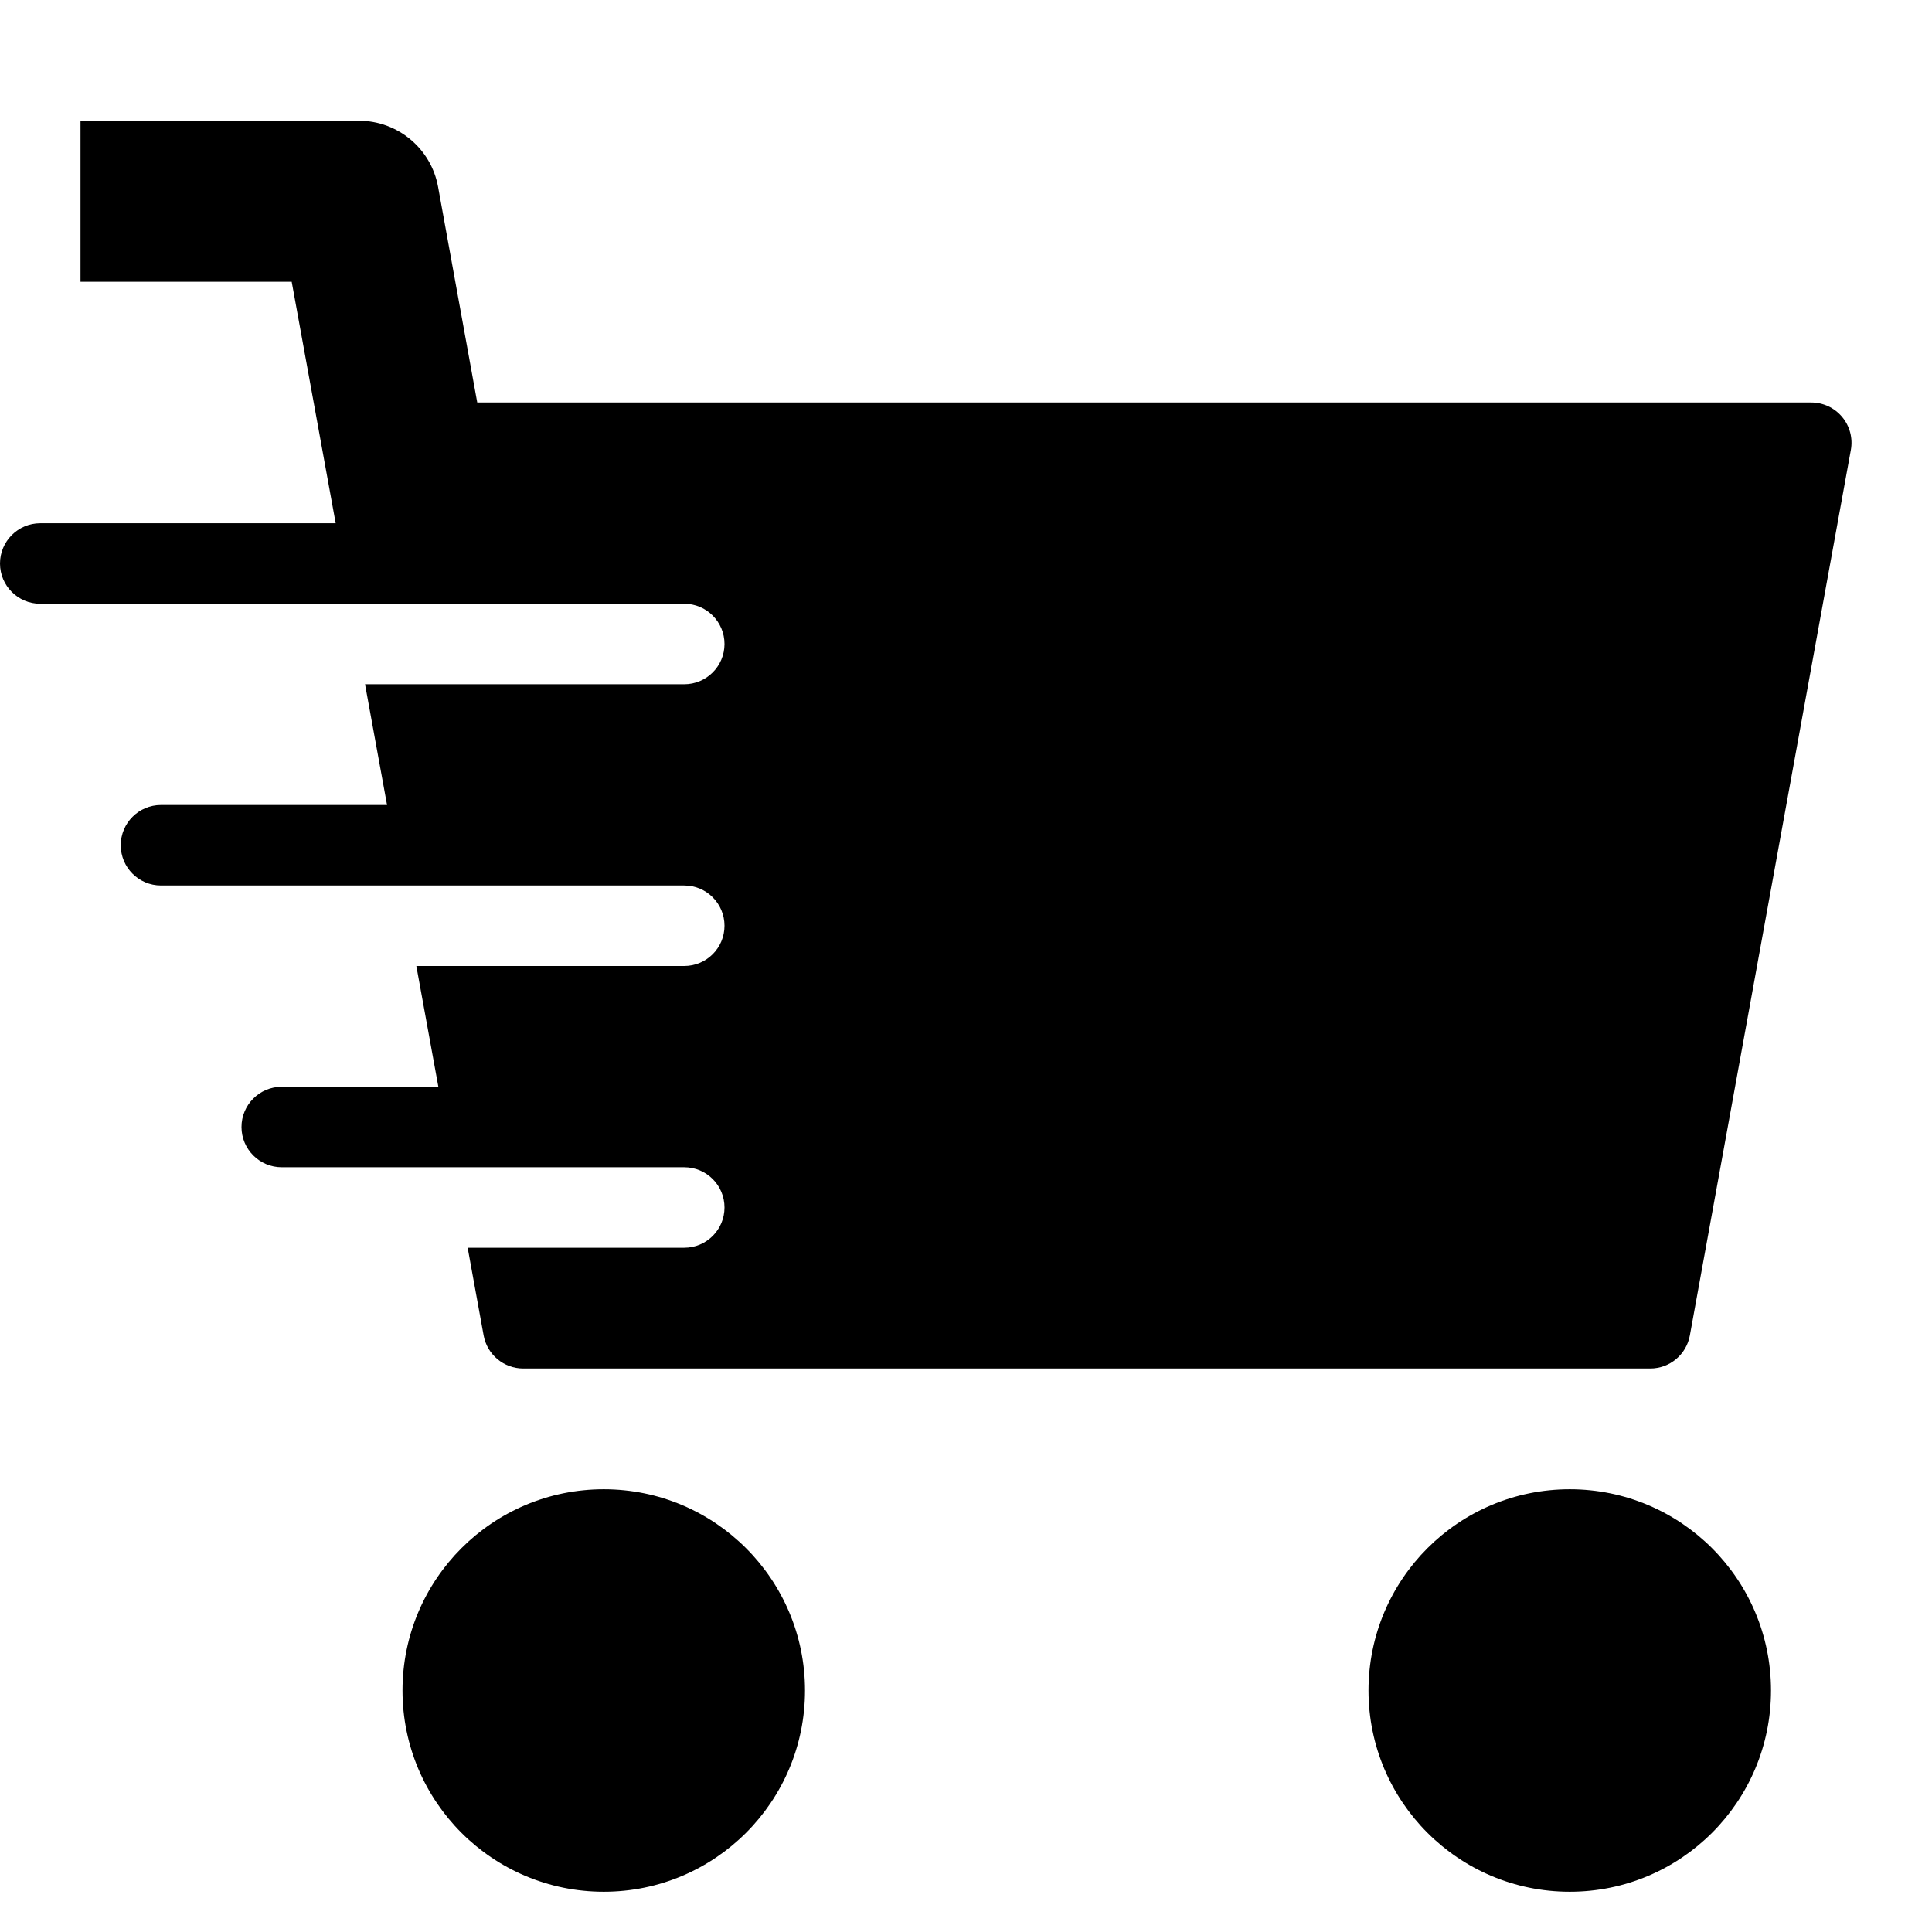 <svg xmlns="http://www.w3.org/2000/svg" viewBox="0 0 48 48"><title>cart-speed</title><g><circle cx="15" cy="42" r="5"></circle><circle cx="39" cy="42" r="5"></circle><path d="M45.768,10.36C45.578,10.132,45.296,10,45,10H11.857l-0.973-5.358C10.711,3.691,9.883,3,8.917,3H2v4h5.247 l1.093,6H1c-0.552,0-1,0.448-1,1s0.448,1,1,1h16c0.552,0,1,0.448,1,1s-0.448,1-1,1H9.069l0.547,3H4c-0.552,0-1,0.448-1,1 s0.448,1,1,1h13c0.552,0,1,0.448,1,1s-0.448,1-1,1h-6.656l0.547,3H7c-0.552,0-1,0.448-1,1s0.448,1,1,1h10c0.552,0,1,0.448,1,1 s-0.448,1-1,1h-5.381l0.397,2.179C12.103,33.655,12.517,34,13,34h28c0.483,0,0.897-0.345,0.984-0.821l4-22 C46.037,10.888,45.958,10.587,45.768,10.36z"></path></g></svg>